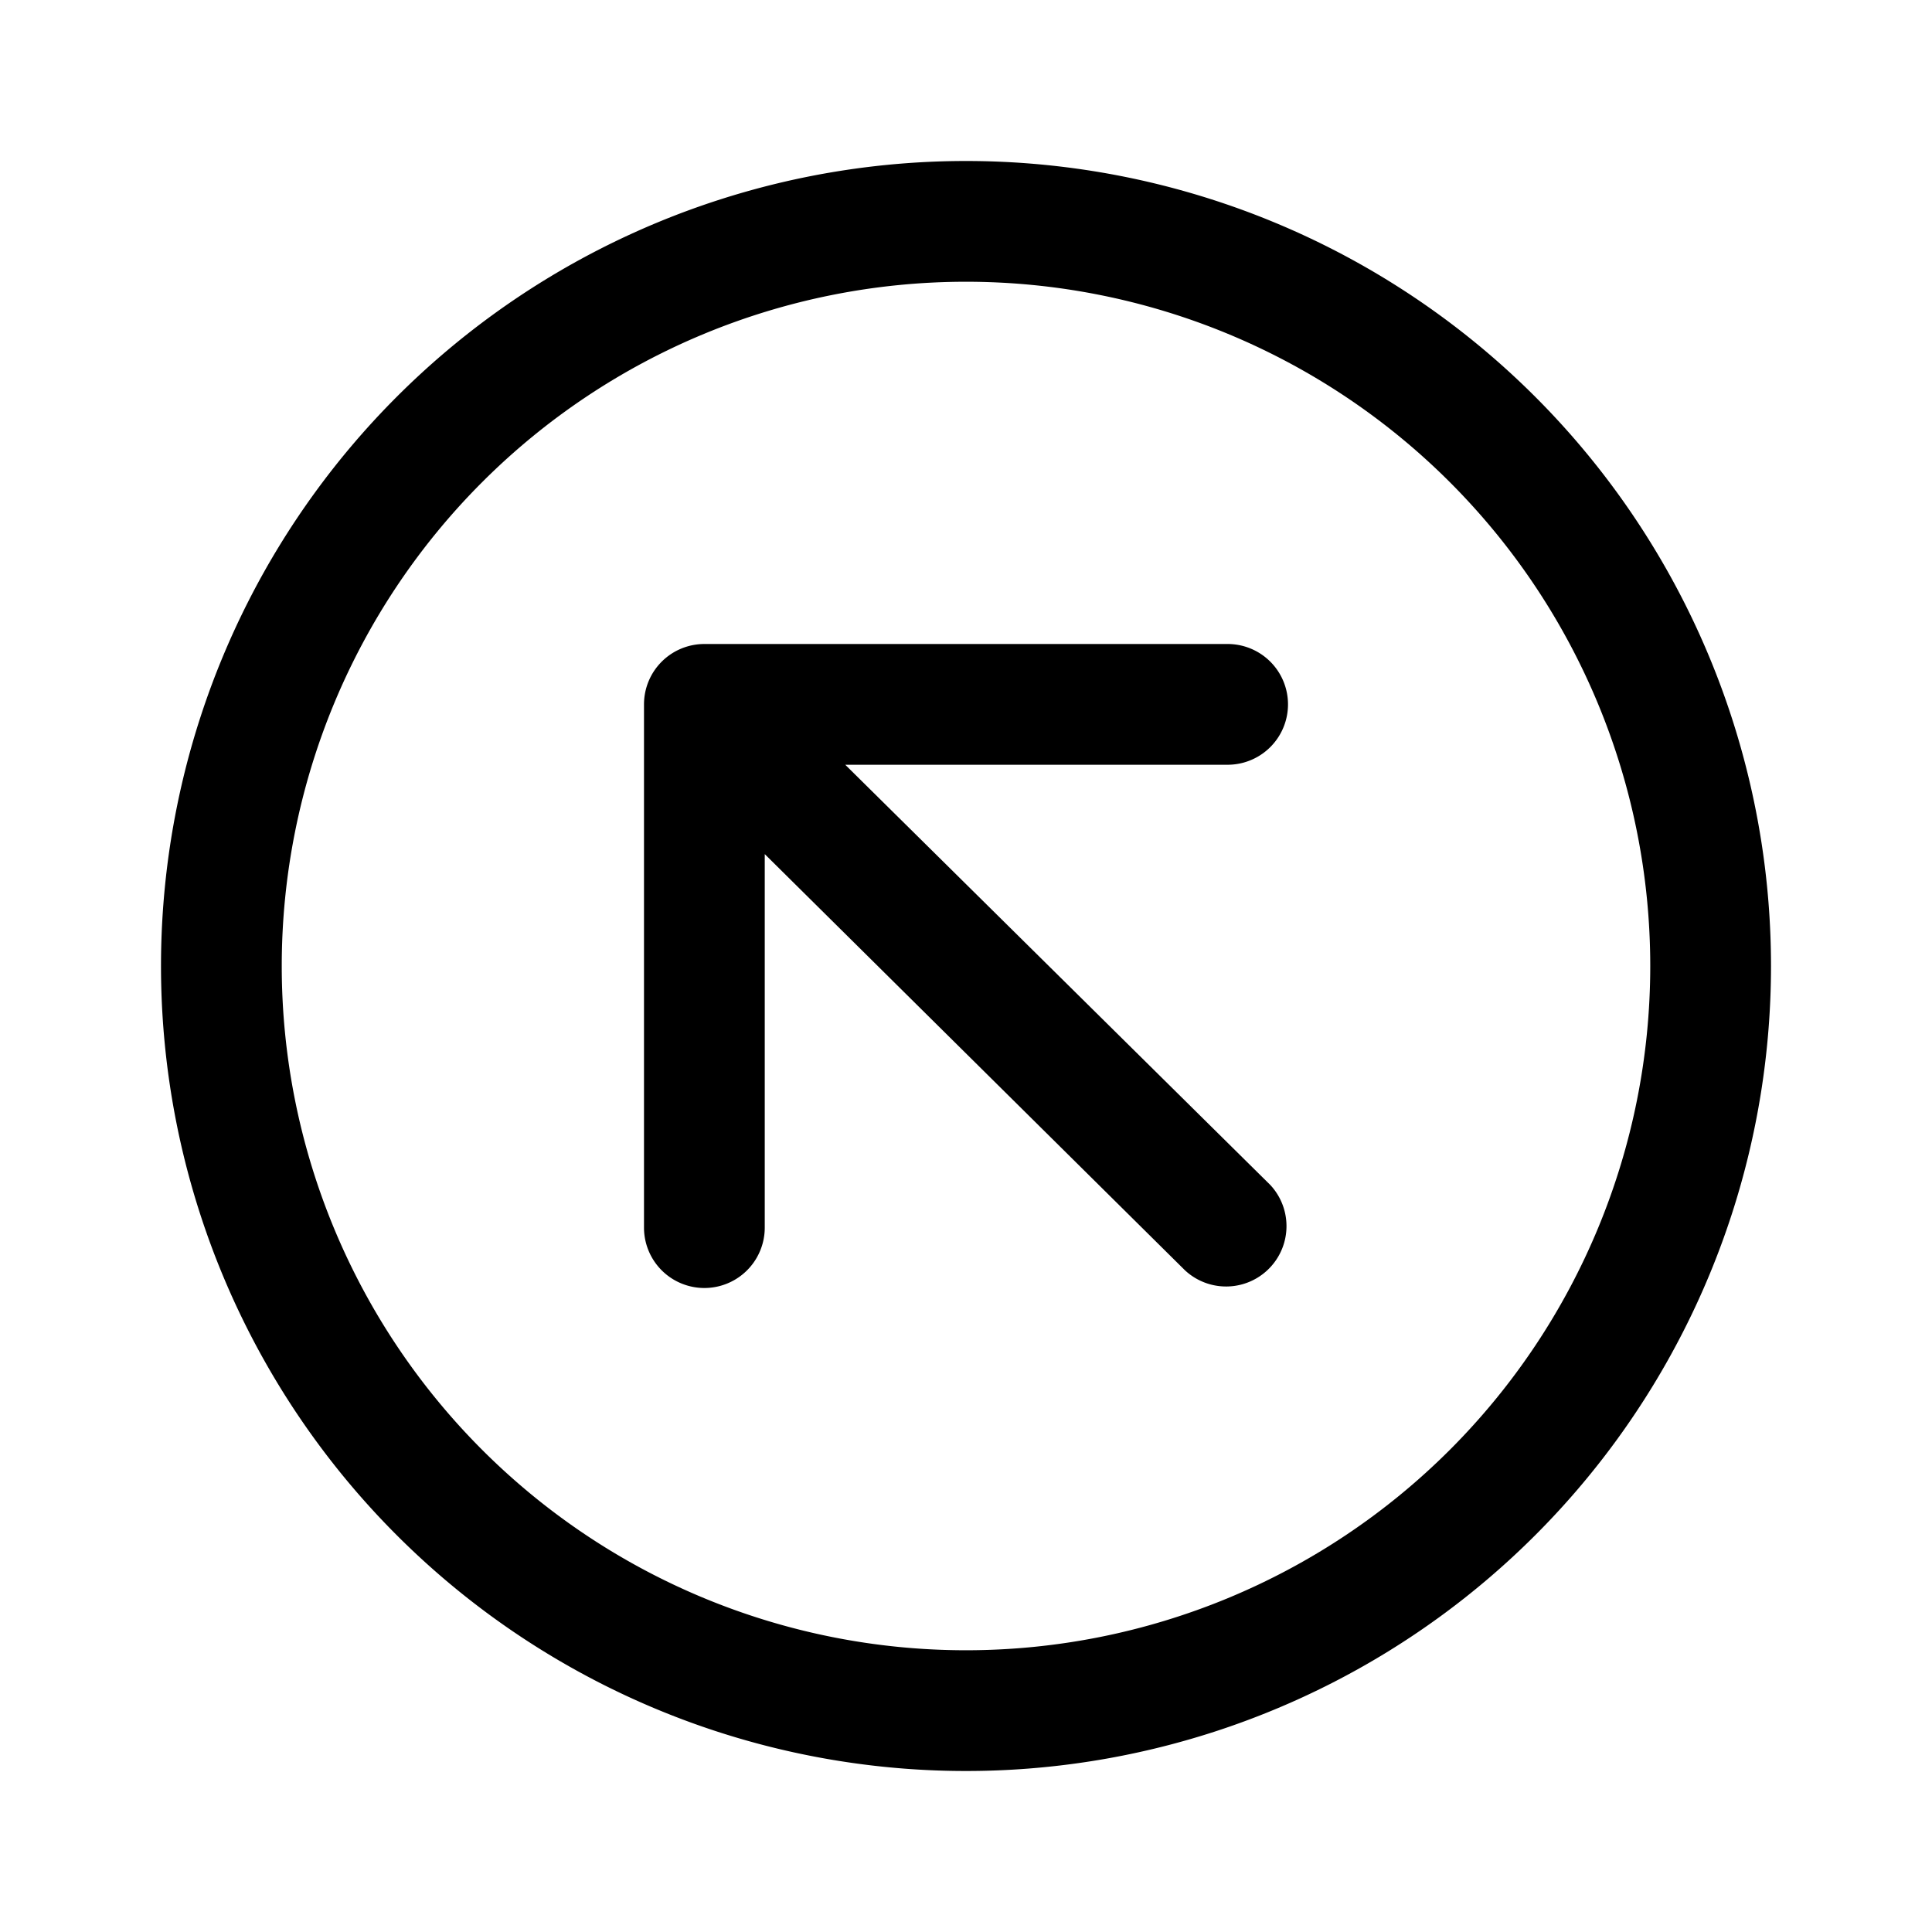 <svg width="24" height="24" viewBox="0 0 24 24" xmlns="http://www.w3.org/2000/svg"><path d="M10.5 9.5h4.75a.75.75 0 0 0 0-1.5h-6.5a.75.75 0 0 0-.75.75v6.5a.75.75 0 0 0 1.5 0v-4.64l5.22 5.17a.75.75 0 0 0 1.06-1.06L10.5 9.5ZM22 12a10 10 0 1 1-20 0 10 10 0 0 1 20 0Zm-10 8.5a8.5 8.5 0 1 0 0-17 8.5 8.5 0 0 0 0 17Z"/></svg>